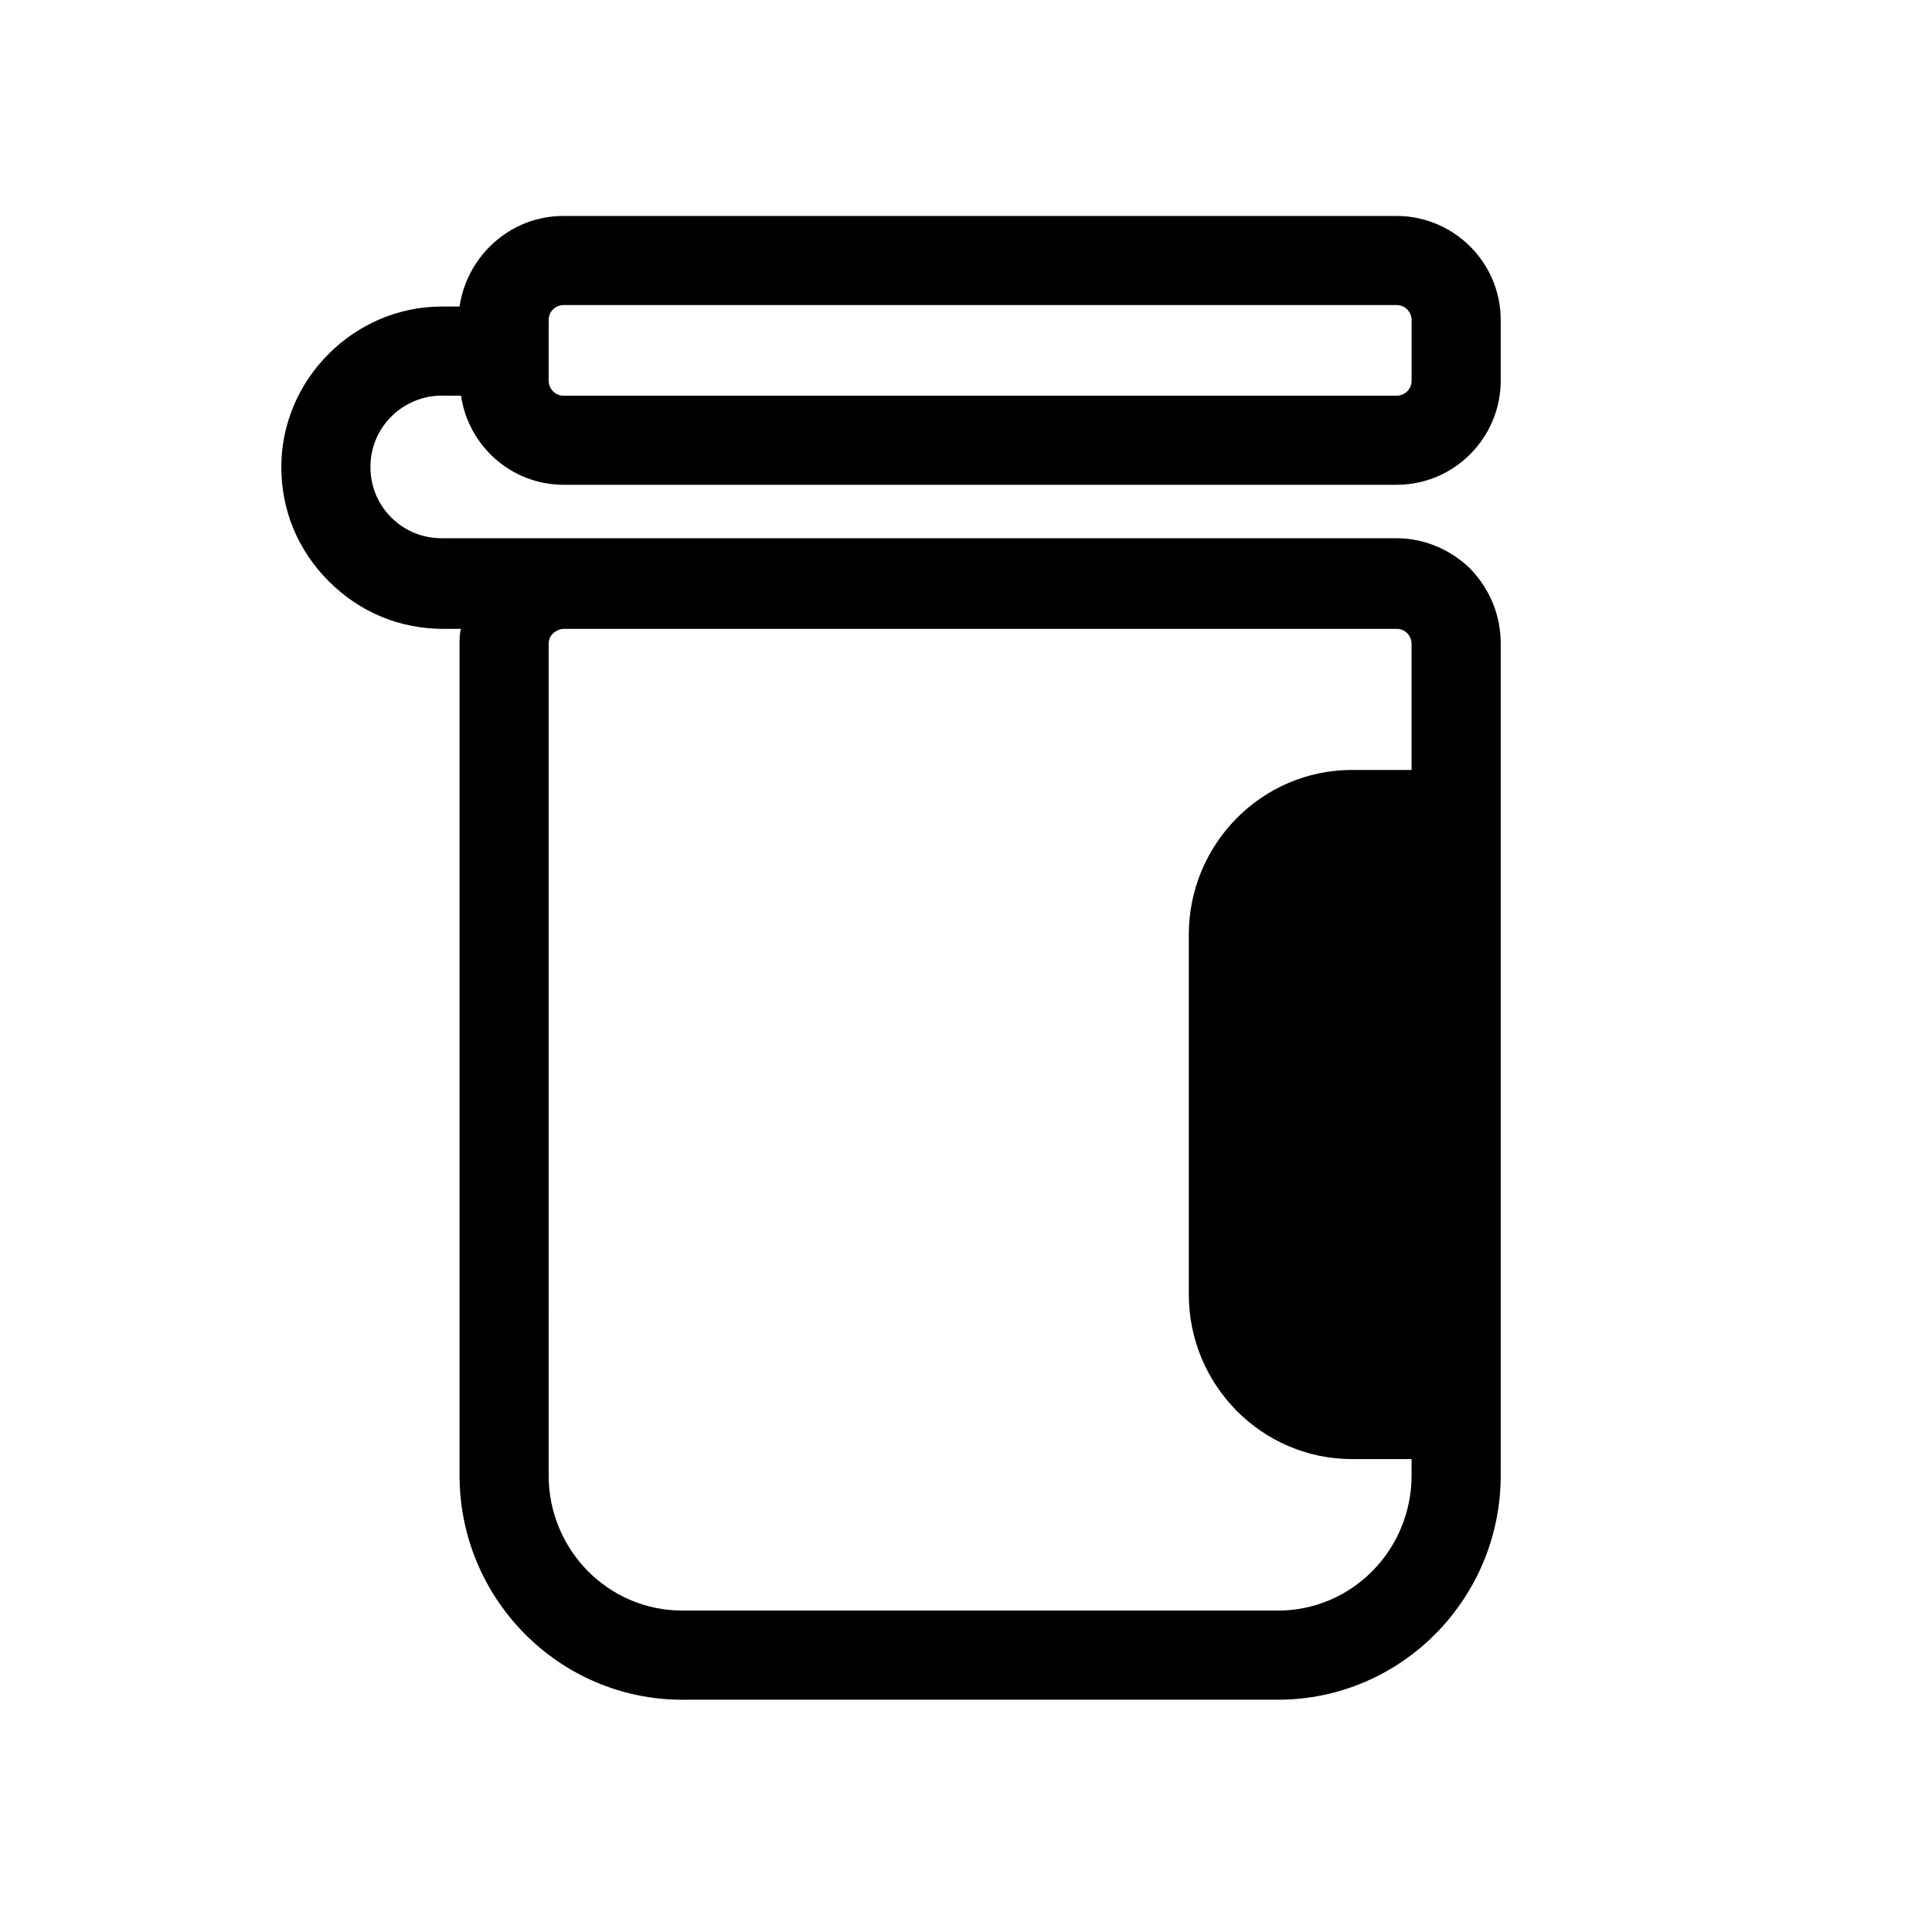<?xml version="1.0" encoding="UTF-8"?>
<!-- Uploaded to: SVG Find, www.svgrepo.com, Generator: SVG Find Mixer Tools -->
<svg fill="#000000" width="800px" height="800px" version="1.1" viewBox="144 144 512 512" xmlns="http://www.w3.org/2000/svg">
 <path d="m218.55 267.75c0 11.414 4.328 22.043 12.594 30.309s18.895 12.594 30.309 12.594h4.727c-0.395 1.18-0.395 2.754-0.395 3.938v220.42c0 32.668 26.371 59.434 59.039 59.434l157.84-0.004c32.668 0 59.039-26.766 59.039-59.434v-220.42c0-7.477-2.754-14.168-7.871-19.68-5.117-5.117-12.203-8.266-19.68-8.266h-253.09c-5.117 0-9.84-1.969-13.383-5.512-3.543-3.543-5.512-8.266-5.512-13.383 0-10.629 8.66-18.895 18.895-18.895l5.117 0.004c1.969 13.383 13.383 23.617 27.16 23.617h220.81c15.352 0 27.551-12.594 27.551-27.551v-16.137c0-15.352-12.594-27.551-27.551-27.551l-220.81-0.004c-14.168 0-25.586 10.629-27.551 24.008h-4.723c-23.223 0-42.512 19.289-42.512 42.512zm70.852 46.836c0-1.574 0.789-2.363 1.18-2.754 0.395-0.395 1.574-1.18 2.754-1.18h220.81c2.363 0 3.938 1.969 3.938 3.938v33.457l-15.746-0.004c-24.008 0-43.297 19.68-43.297 43.691v95.25c0 24.008 19.285 43.691 43.297 43.691h15.742v4.328c0 19.68-15.742 35.816-35.426 35.816h-157.83c-19.68 0-35.426-16.137-35.426-35.816zm0-85.805c0-2.363 1.969-3.938 3.938-3.938l220.81 0.004c2.363 0 3.938 1.969 3.938 3.938v16.137c0 2.363-1.969 3.938-3.938 3.938l-220.81-0.004c-2.363 0-3.938-1.969-3.938-3.938z"/>
</svg>